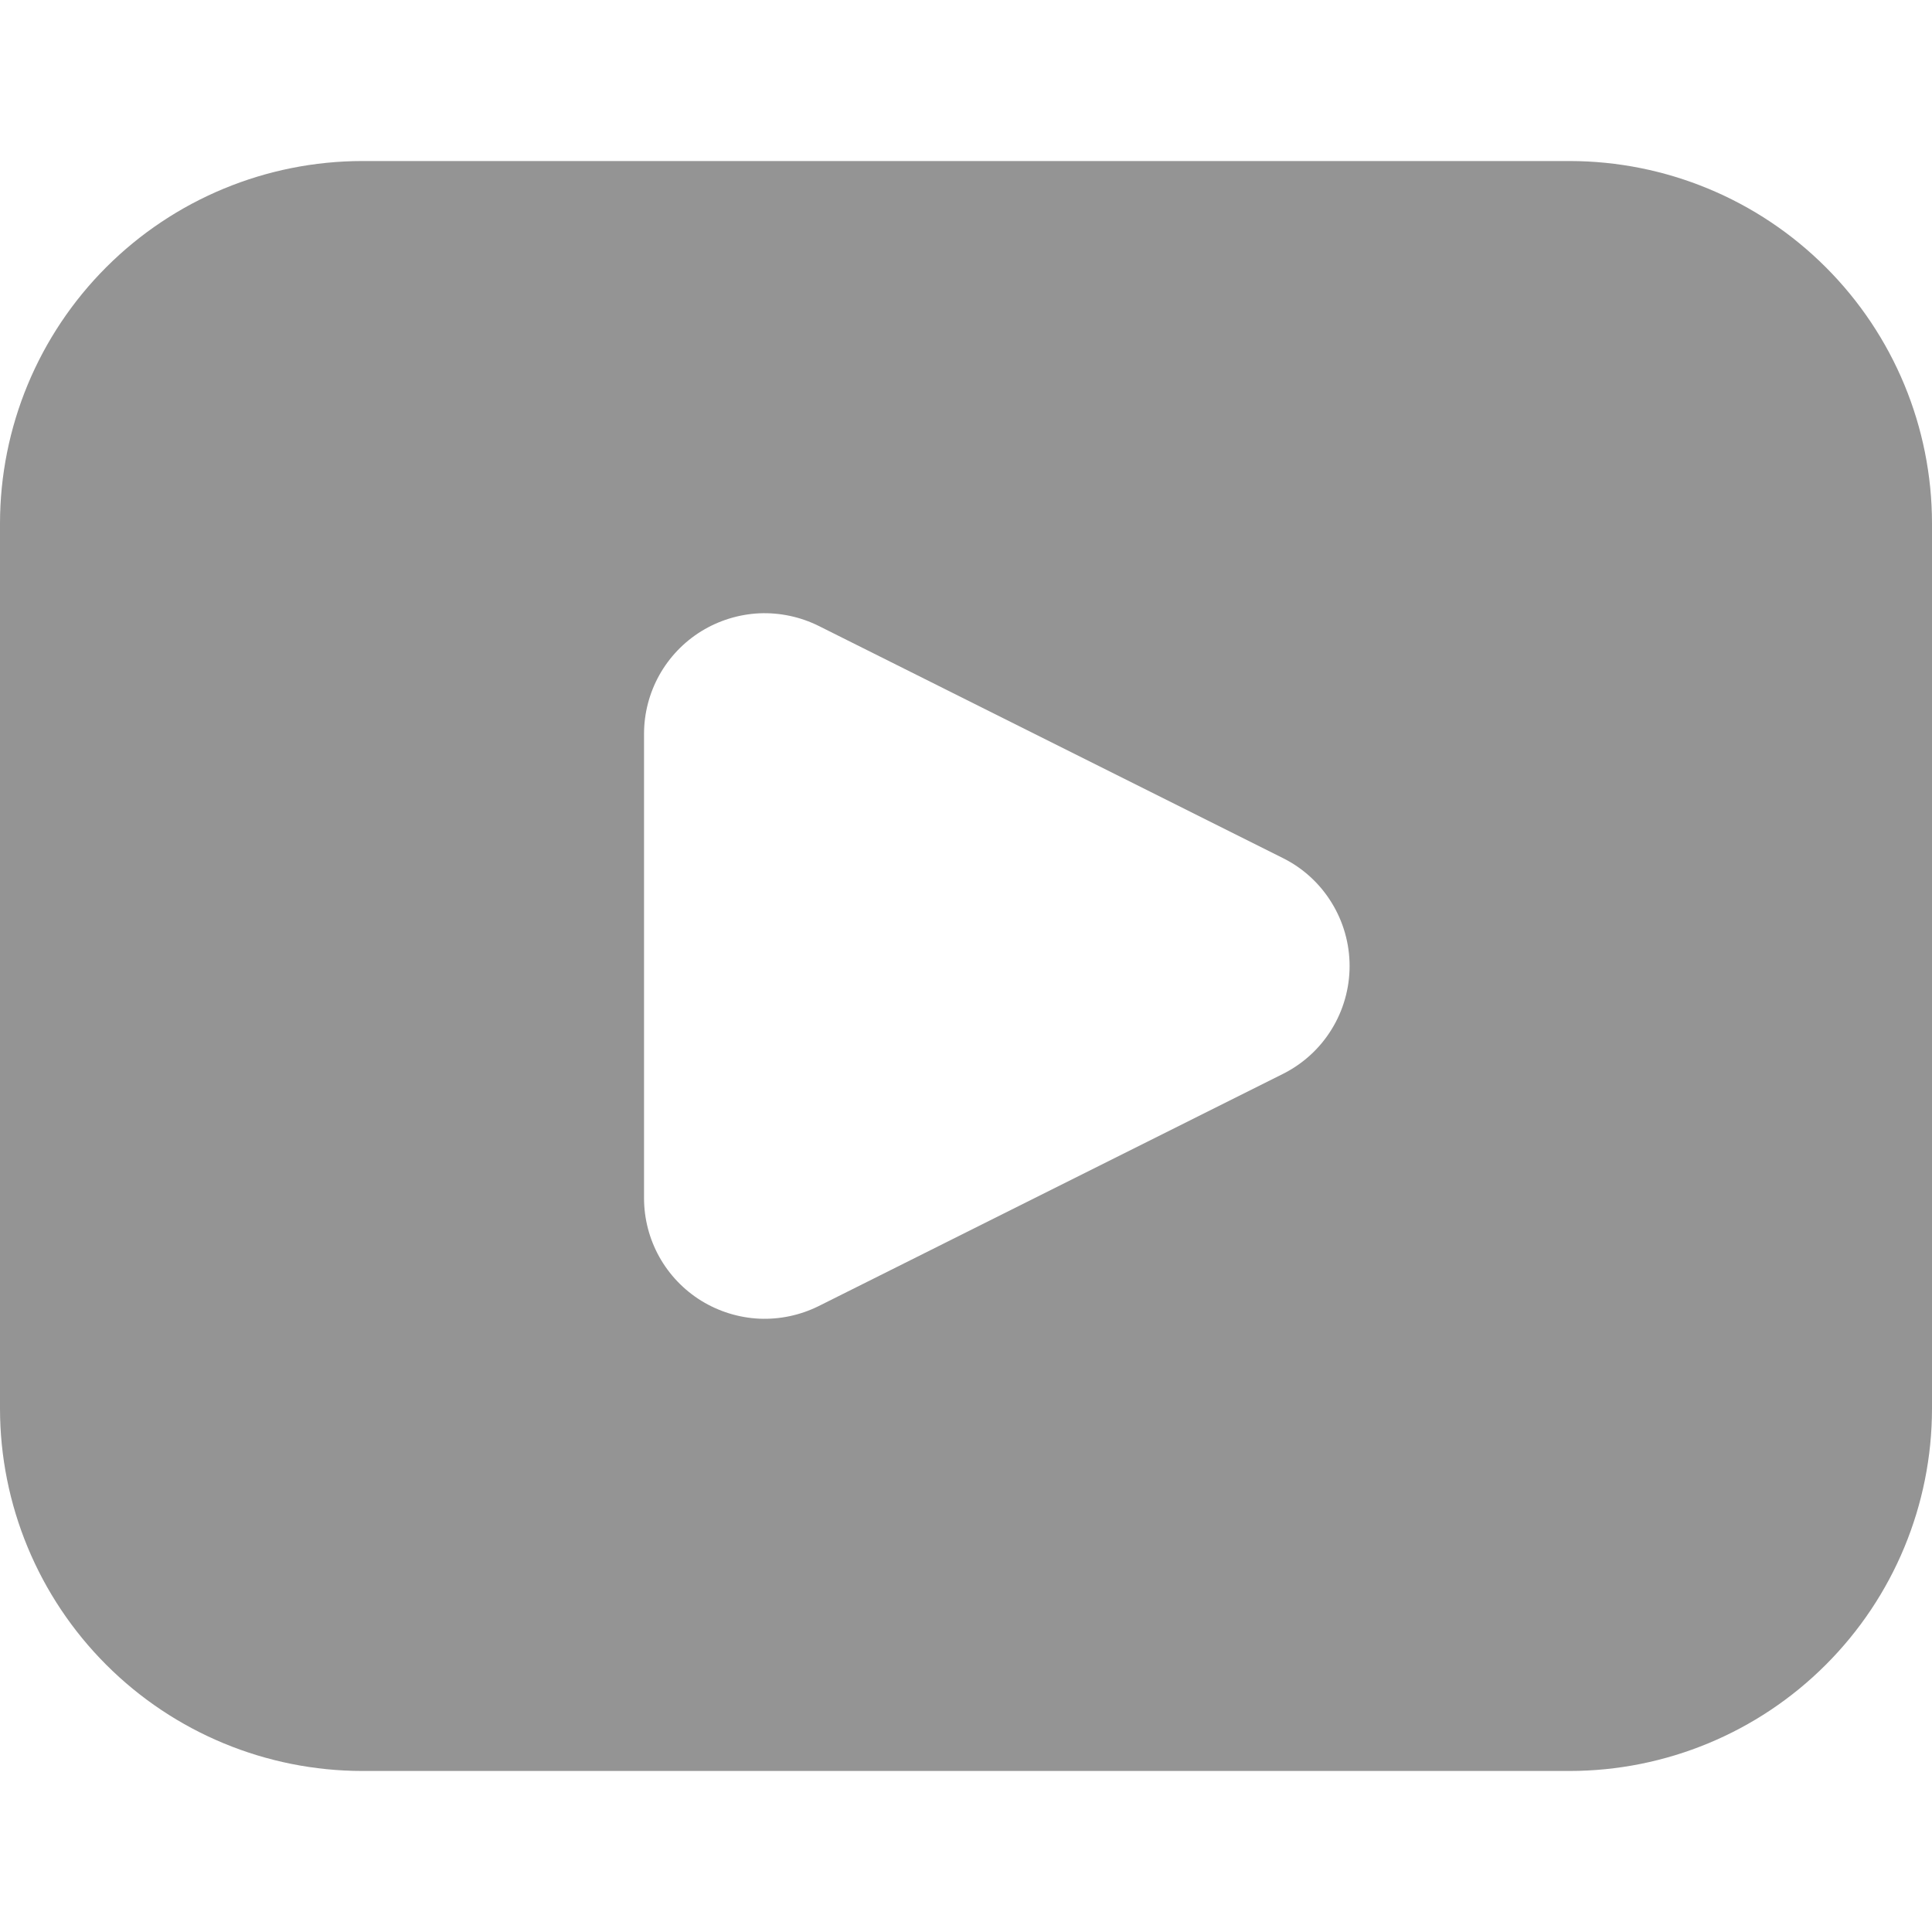 <svg width="20" height="20" viewBox="0 0 20 20" fill="none" xmlns="http://www.w3.org/2000/svg">
<g clip-path="url(#clip0)">
<path d="M16.25 1.667H3.75C2.756 1.668 1.803 2.063 1.1 2.766C0.397 3.469 0.001 4.422 0 5.417L0 14.583C0.001 15.578 0.397 16.531 1.1 17.234C1.803 17.937 2.756 18.332 3.75 18.333H16.25C17.244 18.332 18.197 17.937 18.9 17.234C19.604 16.531 19.999 15.578 20 14.583V5.417C19.999 4.422 19.604 3.469 18.9 2.766C18.197 2.063 17.244 1.668 16.25 1.667ZM13.279 11.118L8.476 13.52C8.285 13.615 8.073 13.66 7.861 13.651C7.648 13.641 7.441 13.577 7.259 13.465C7.078 13.353 6.929 13.197 6.825 13.011C6.721 12.824 6.667 12.615 6.667 12.402V7.598C6.667 7.385 6.721 7.176 6.825 6.989C6.929 6.803 7.078 6.647 7.259 6.535C7.441 6.423 7.648 6.359 7.861 6.349C8.073 6.34 8.285 6.385 8.476 6.48L13.279 8.882C13.487 8.985 13.662 9.145 13.784 9.343C13.906 9.54 13.971 9.768 13.971 10C13.971 10.232 13.906 10.46 13.784 10.657C13.662 10.855 13.487 11.014 13.279 11.118Z" fill="#949494"/>
</g>
<defs>
<clipPath id="clip0">
<rect width="20" height="20" fill="white"/>
</clipPath>
</defs>
</svg>

